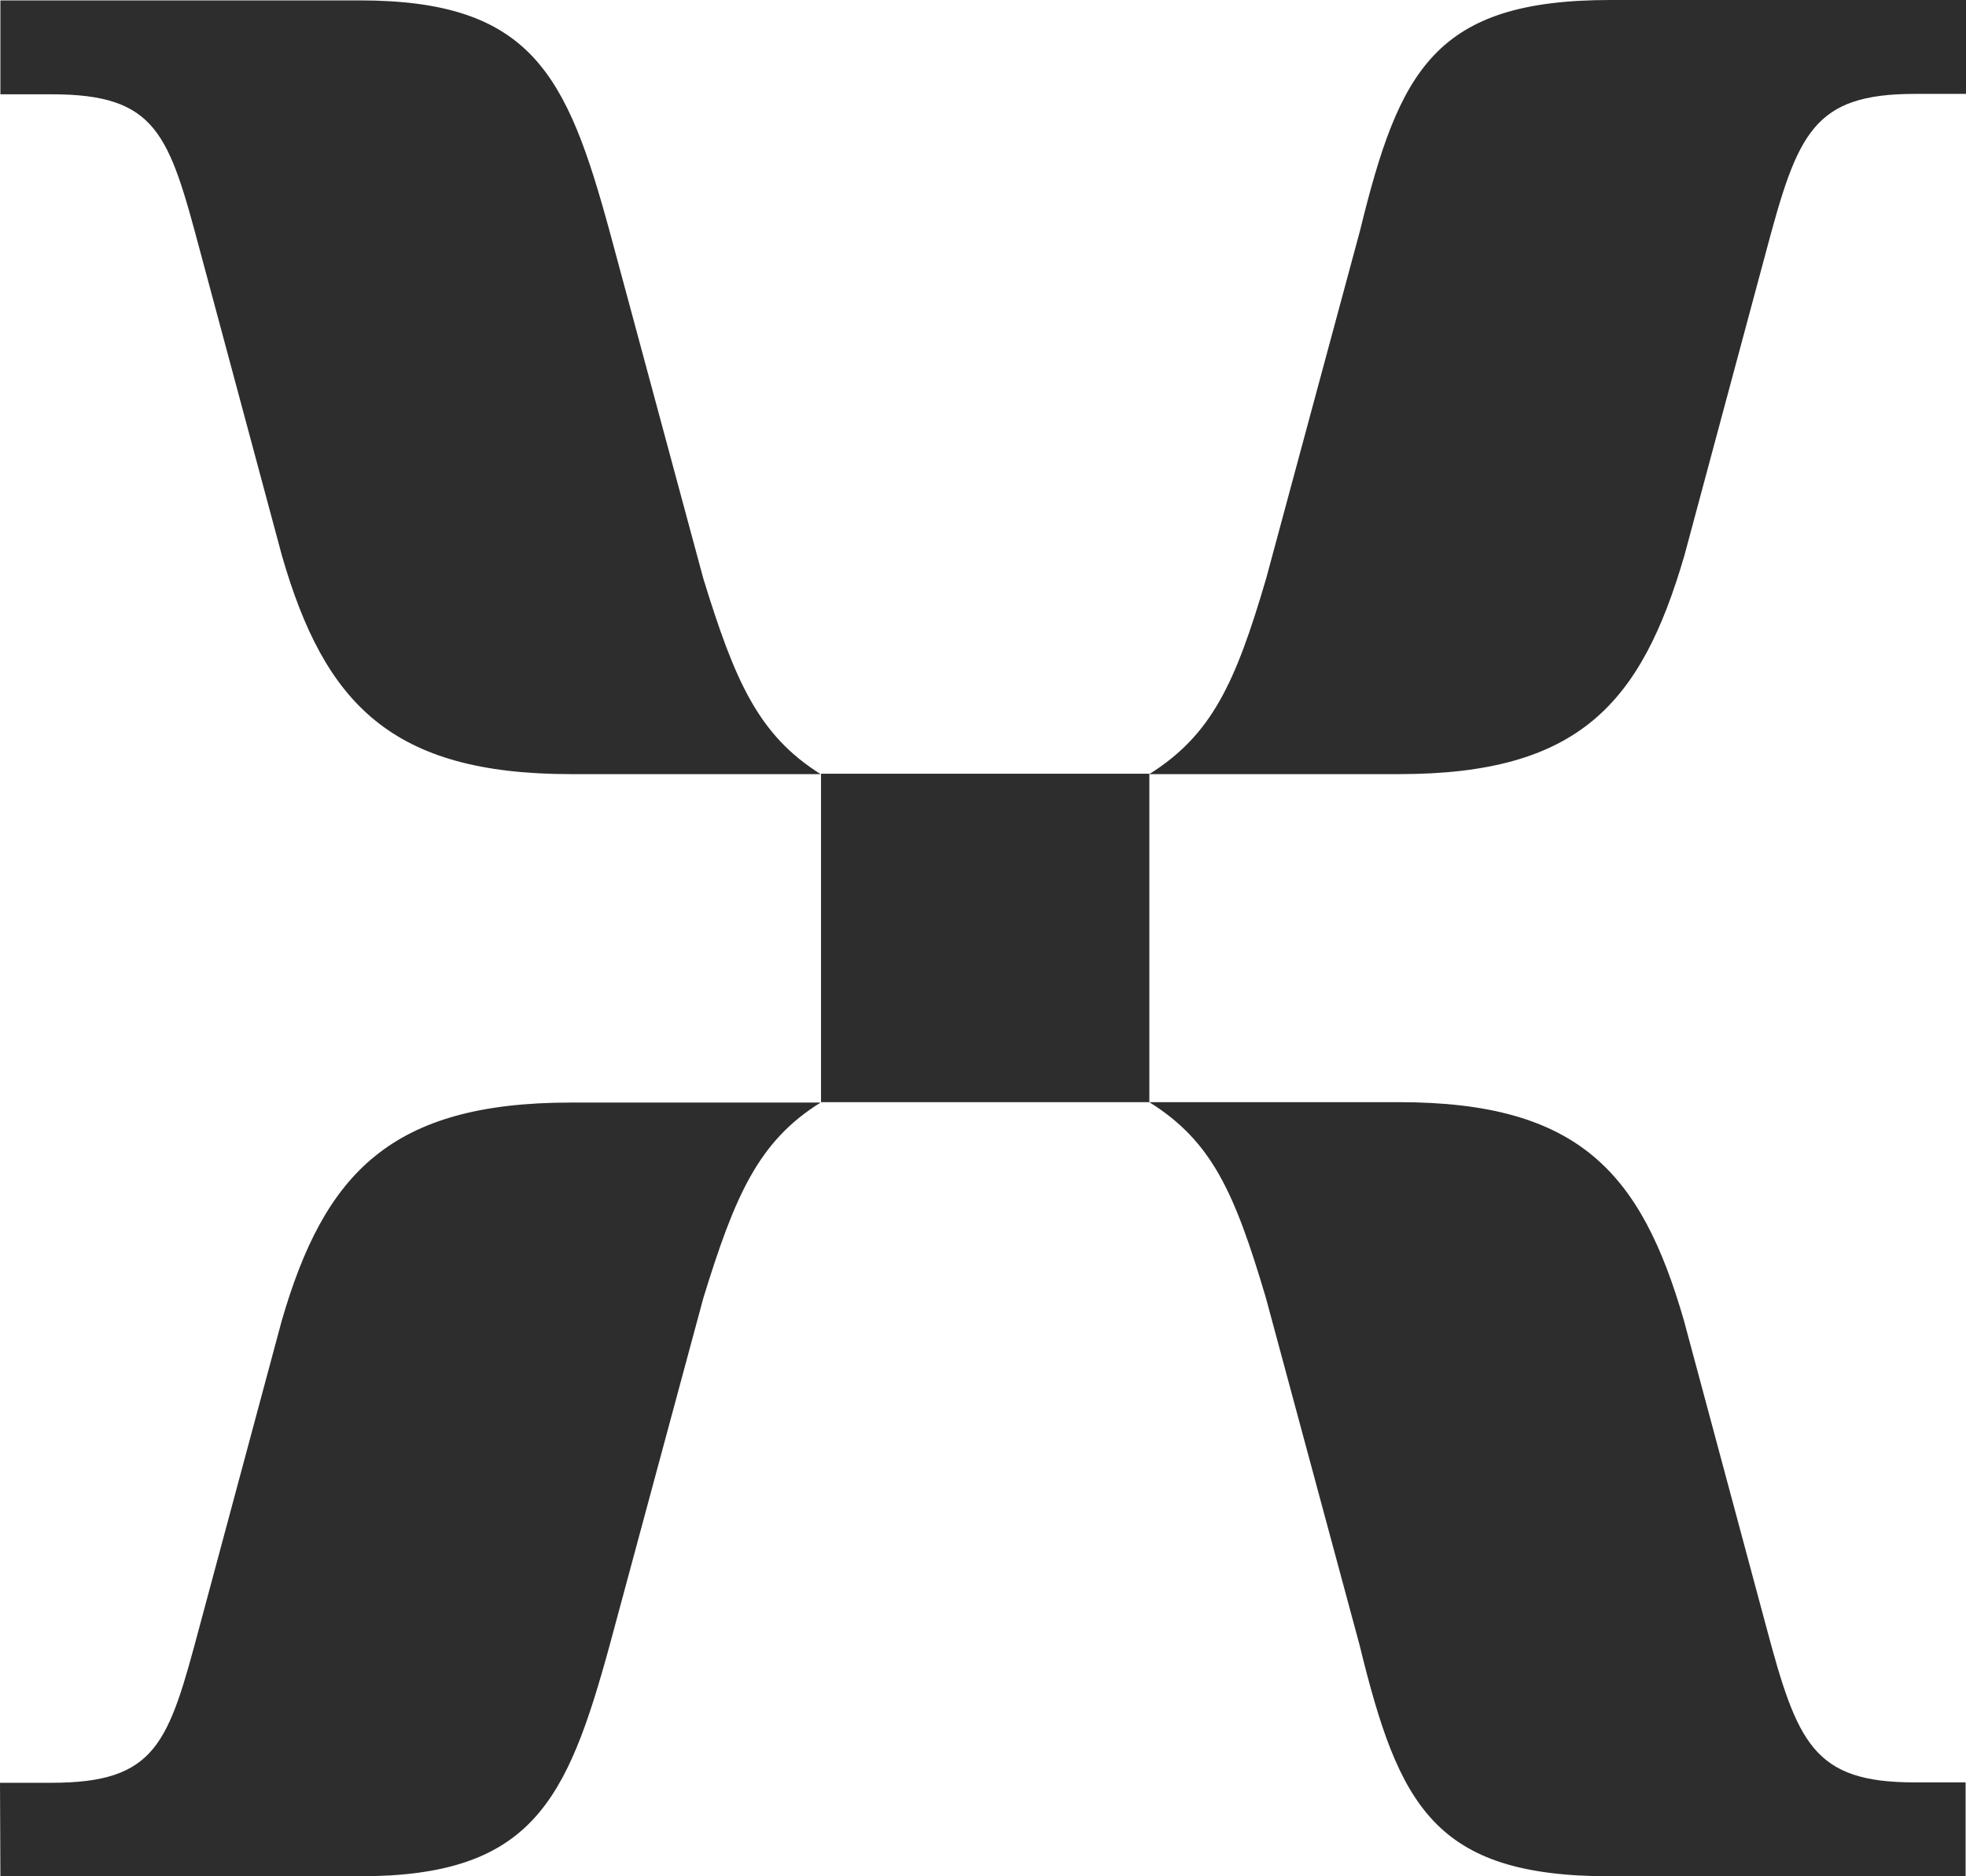 <svg width="264" height="252" viewBox="0 0 264 252" fill="none" xmlns="http://www.w3.org/2000/svg">
<g clip-path="url(#clip0_1424_45506)">
<path d="M76.637 103.971H110.195C101.792 98.704 98.654 91.361 94.453 77.739L81.849 31.021C76.105 10.003 71.371 0.053 48.29 0.053H0.053V12.664H6.914C21.06 12.664 22.656 17.932 26.857 33.682L37.866 74.653C43.61 94.553 52.598 103.971 76.637 103.971ZM154.337 103.971H187.895C212.04 103.971 220.39 94.5 226.187 74.6L237.196 33.628C241.397 17.878 243.471 12.611 257.139 12.611H264V0H216.242C192.629 0 187.895 9.471 182.63 30.968L170.026 77.686C165.878 91.84 162.687 98.704 154.337 103.971ZM110.248 148.029H154.337V103.918H110.248V148.029ZM0.053 252H48.29C71.371 252 76.105 241.997 81.849 221.032L94.453 174.314C98.654 160.693 101.792 153.296 110.195 148.082H76.637C52.492 148.082 43.557 157.553 37.813 177.454L26.804 218.425C22.603 234.175 21.06 239.443 6.861 239.443H0L0.053 252ZM216.189 252H263.947V239.389H257.086C243.471 239.389 241.344 234.122 237.143 218.372L226.134 177.4C220.39 157.447 211.987 148.029 187.842 148.029H154.337C162.74 153.296 165.771 160.107 169.973 174.261L182.577 220.979C187.842 242.529 192.575 252 216.189 252Z" fill="#2D2D2D"/>
</g>
<defs>
<clipPath id="clip0_1424_45506">
<rect width="264" height="252" fill="white"/>
</clipPath>
</defs>
</svg>
